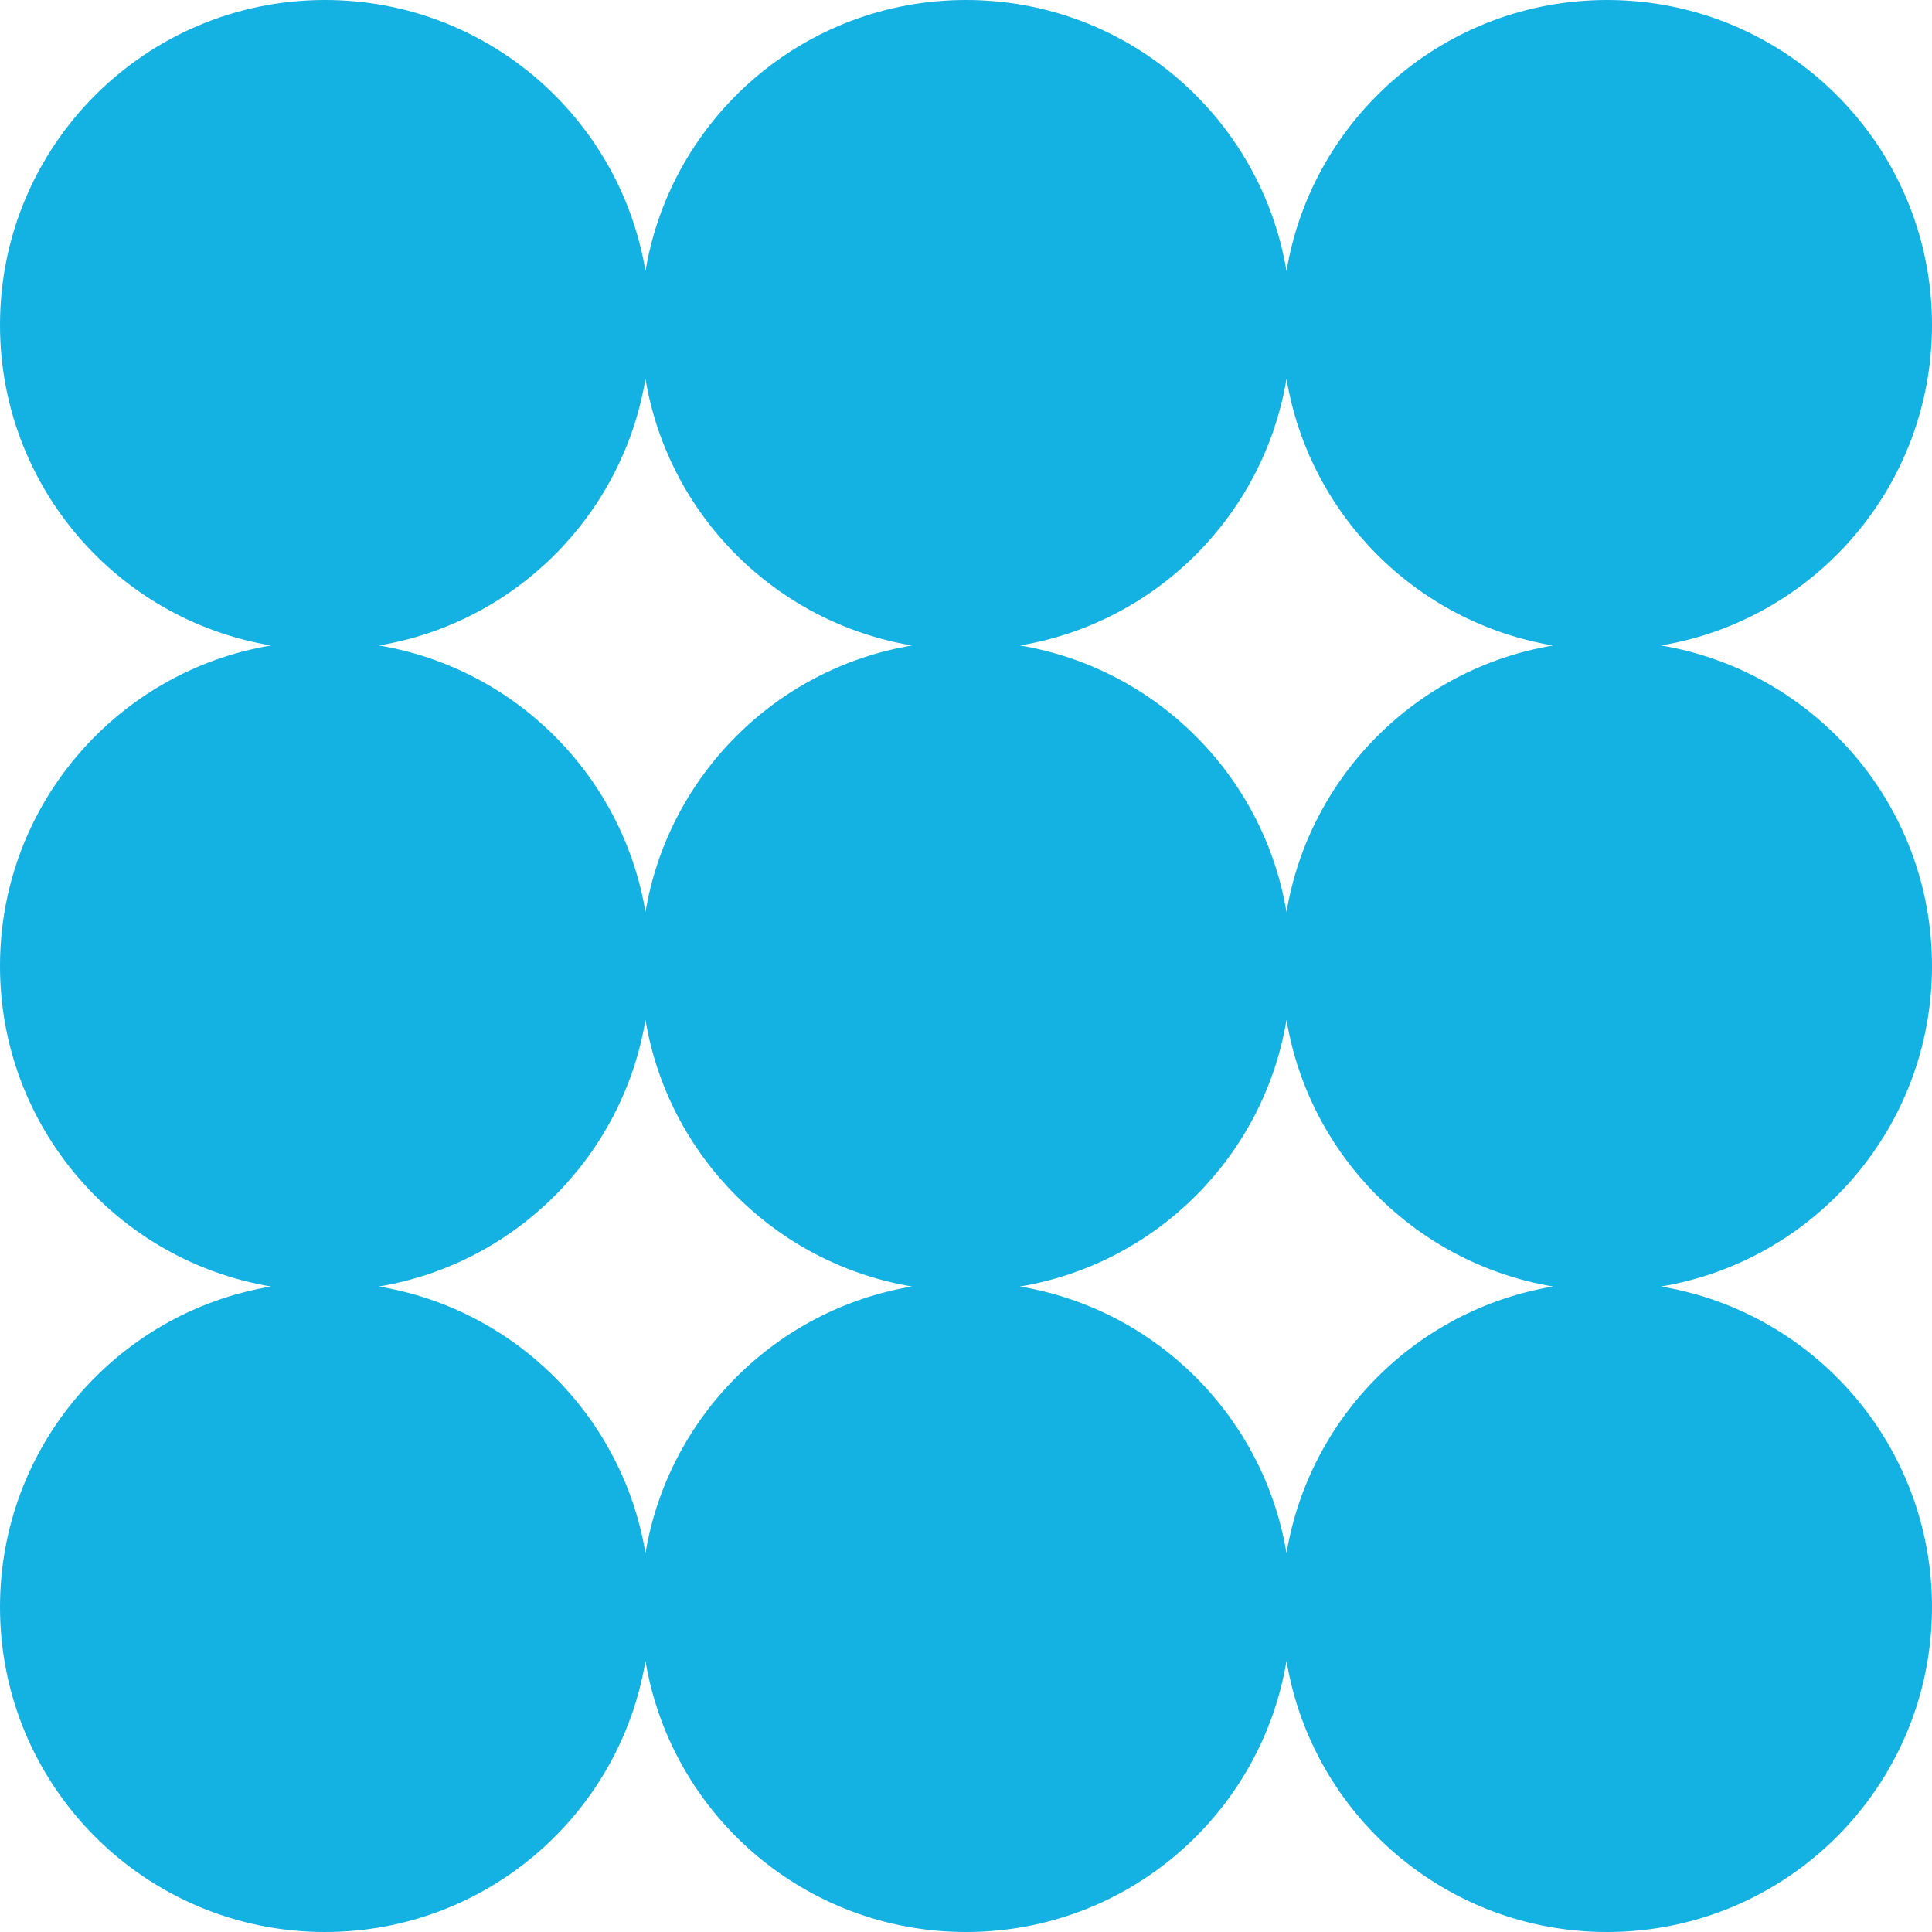 <?xml version="1.0" encoding="UTF-8"?> <svg xmlns="http://www.w3.org/2000/svg" width="84" height="84" viewBox="0 0 84 84" fill="none"> <path fill-rule="evenodd" clip-rule="evenodd" d="M84 14.129C84 21.134 78.903 26.948 72.215 28.064C78.903 29.181 84 34.995 84 42C84 49.005 78.903 54.819 72.215 55.935C78.903 57.052 84 62.867 84 69.871C84 77.674 77.674 84 69.871 84C62.867 84 57.052 78.903 55.935 72.215C54.819 78.903 49.005 84 42 84C34.995 84 29.181 78.903 28.064 72.215C26.948 78.903 21.134 84 14.129 84C6.326 84 0 77.674 0 69.871C0 62.867 5.097 57.052 11.785 55.935C5.097 54.819 0 49.005 0 42C0 34.995 5.097 29.181 11.785 28.064C5.097 26.948 0 21.134 0 14.129C0 6.326 6.326 0 14.129 0C21.134 0 26.948 5.097 28.064 11.785C29.181 5.097 34.995 0 42 0C49.005 0 54.819 5.097 55.935 11.785C57.052 5.097 62.867 0 69.871 0C77.674 0 84 6.326 84 14.129ZM28.064 16.473C27.075 22.398 22.398 27.075 16.473 28.064C22.398 29.054 27.075 33.731 28.064 39.656C29.054 33.731 33.731 29.054 39.656 28.064C33.731 27.075 29.054 22.398 28.064 16.473ZM44.344 28.064C50.269 27.075 54.946 22.398 55.935 16.473C56.925 22.398 61.602 27.075 67.527 28.064C61.602 29.054 56.925 33.731 55.935 39.656C54.946 33.731 50.269 29.054 44.344 28.064ZM55.935 67.527C56.925 61.602 61.602 56.925 67.527 55.935C61.602 54.946 56.925 50.269 55.935 44.344C54.946 50.269 50.269 54.946 44.344 55.935C50.269 56.925 54.946 61.602 55.935 67.527ZM28.064 44.344C29.054 50.269 33.731 54.946 39.656 55.935C33.731 56.925 29.054 61.602 28.064 67.527C27.075 61.602 22.398 56.925 16.473 55.935C22.398 54.946 27.075 50.269 28.064 44.344Z" fill="#14B1E3"></path> </svg> 